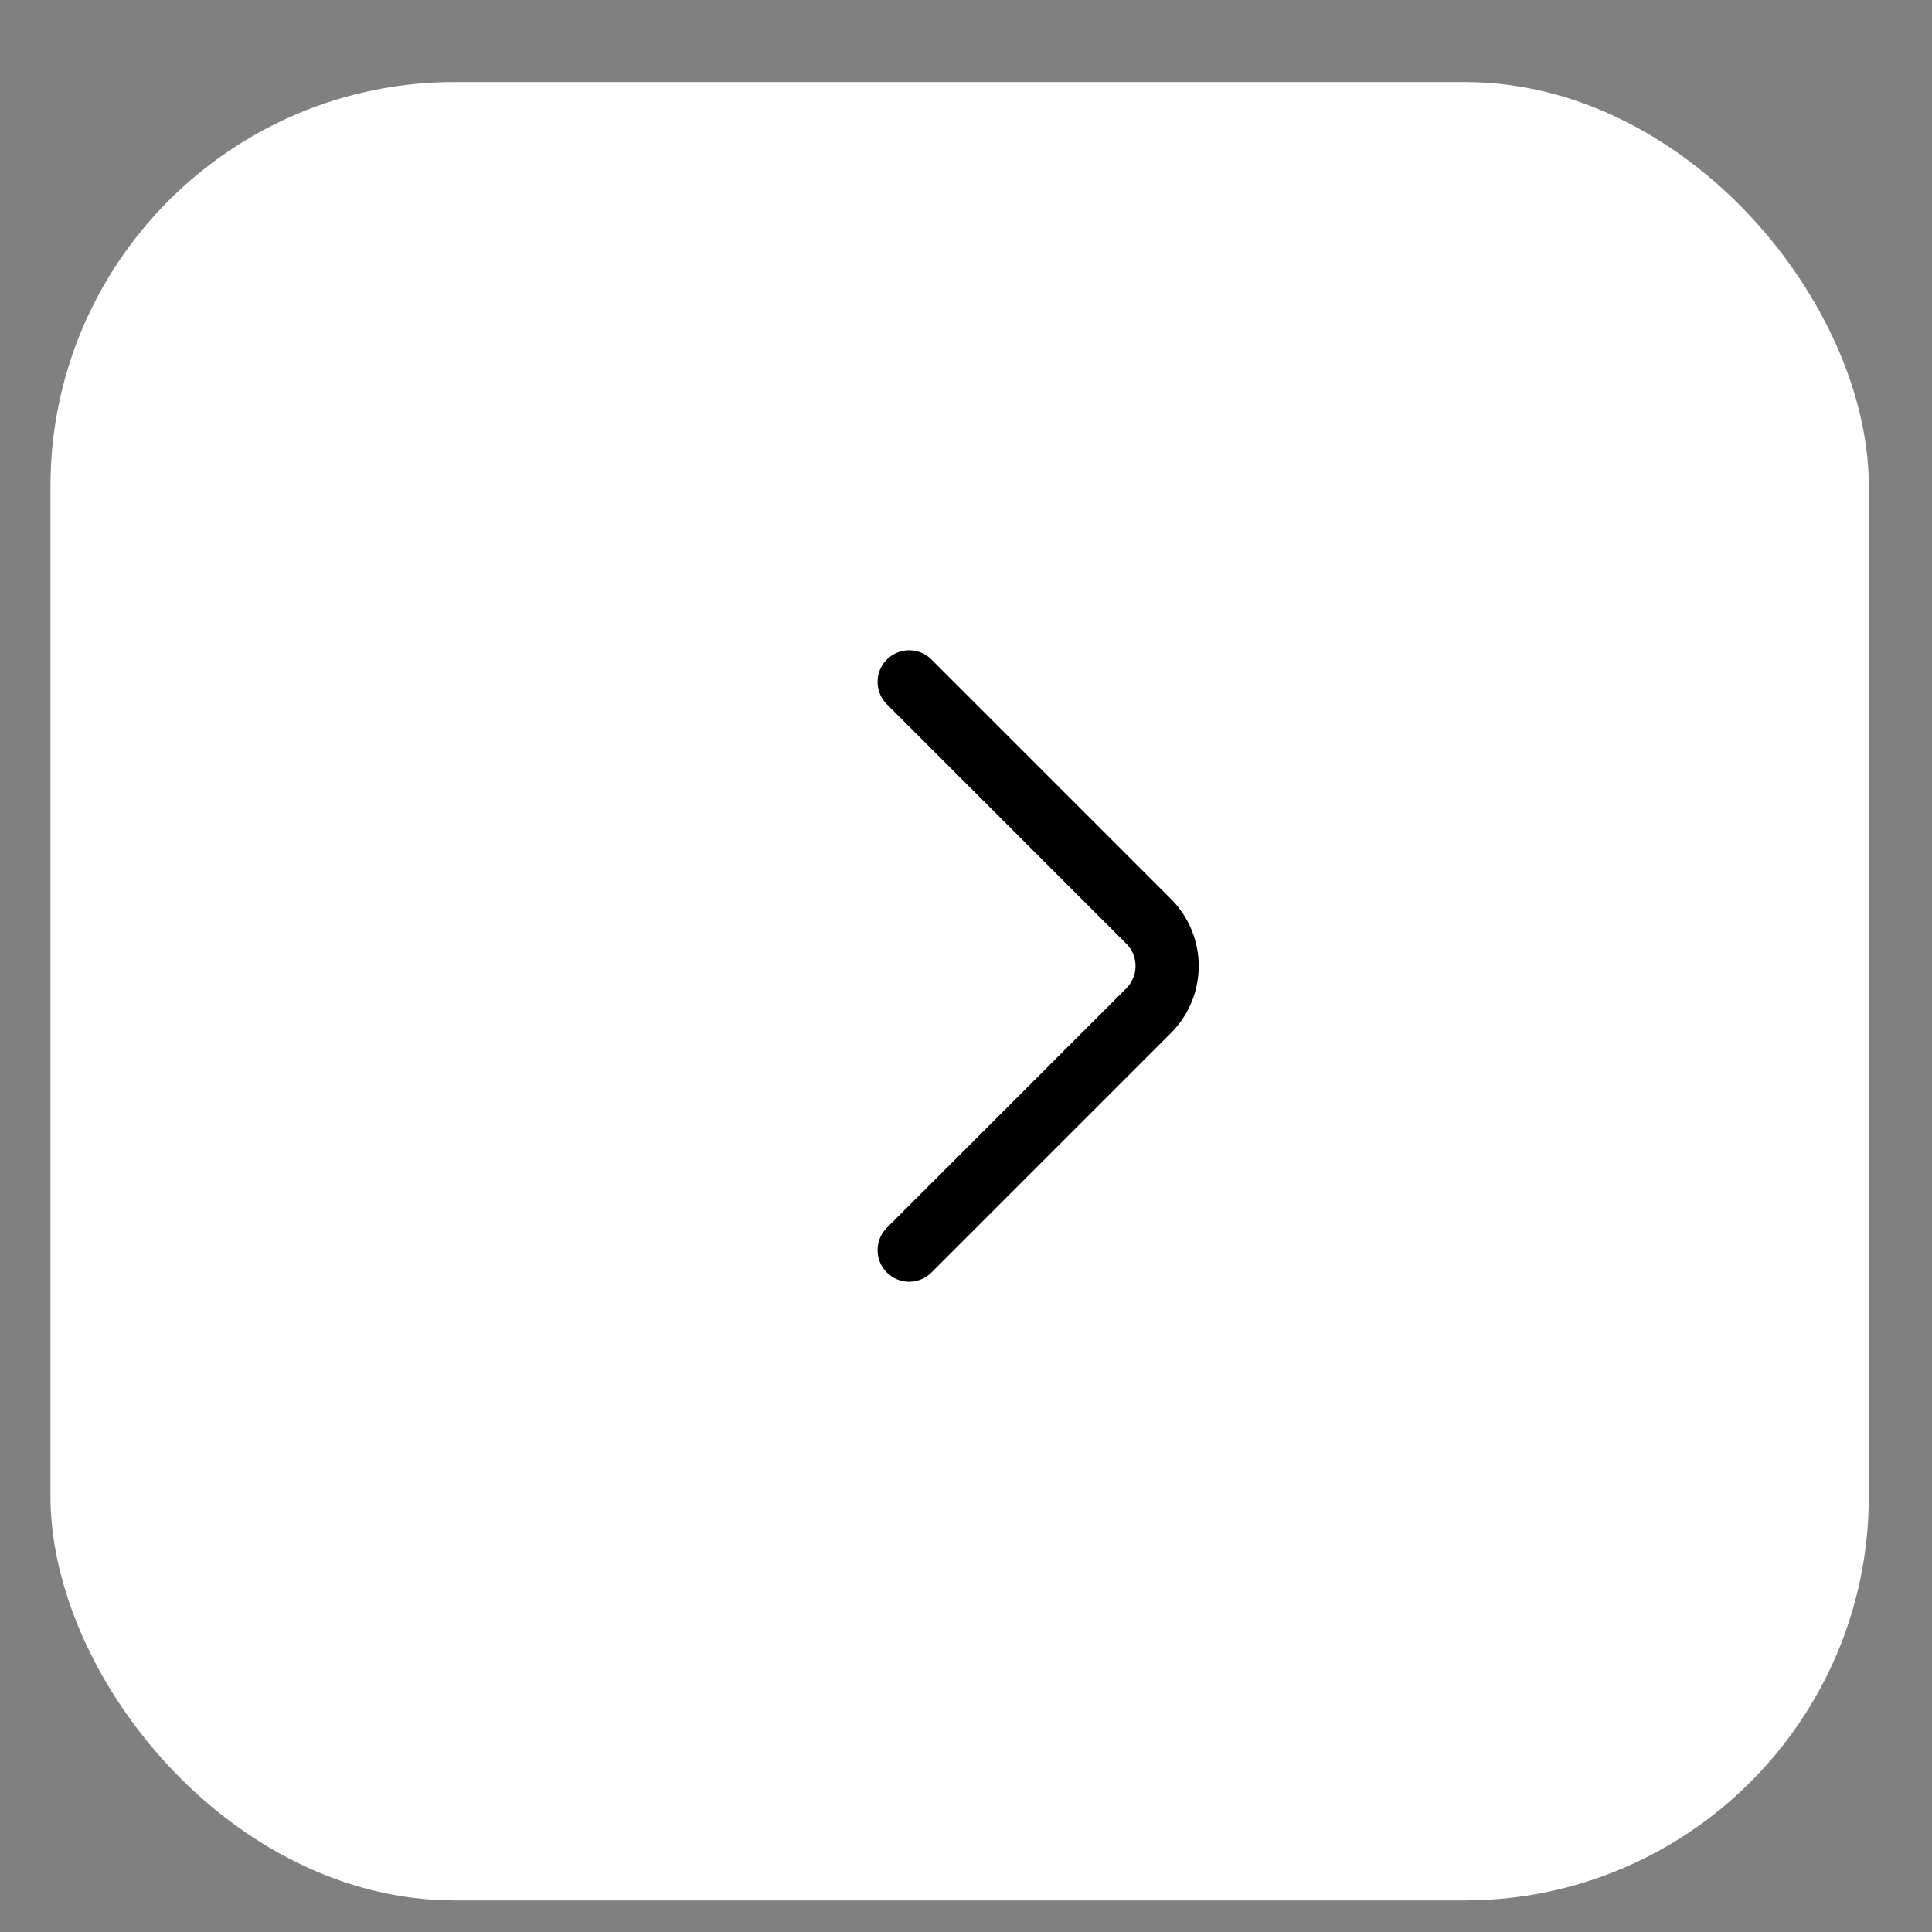 <svg xmlns="http://www.w3.org/2000/svg" width="17" height="17" viewBox="0 0 17 17" fill="none"><rect x="0" y="0" width="17" height="17" fill="#808080" stroke="none"/><rect x="0.444" y="0.722" width="16" height="16" rx="3.556" fill="white"></rect><path d="M8 6L10.107 8.107C10.324 8.324 10.324 8.676 10.107 8.893L8 11" stroke="black" stroke-width="0.556" stroke-linecap="round"></path></svg>
